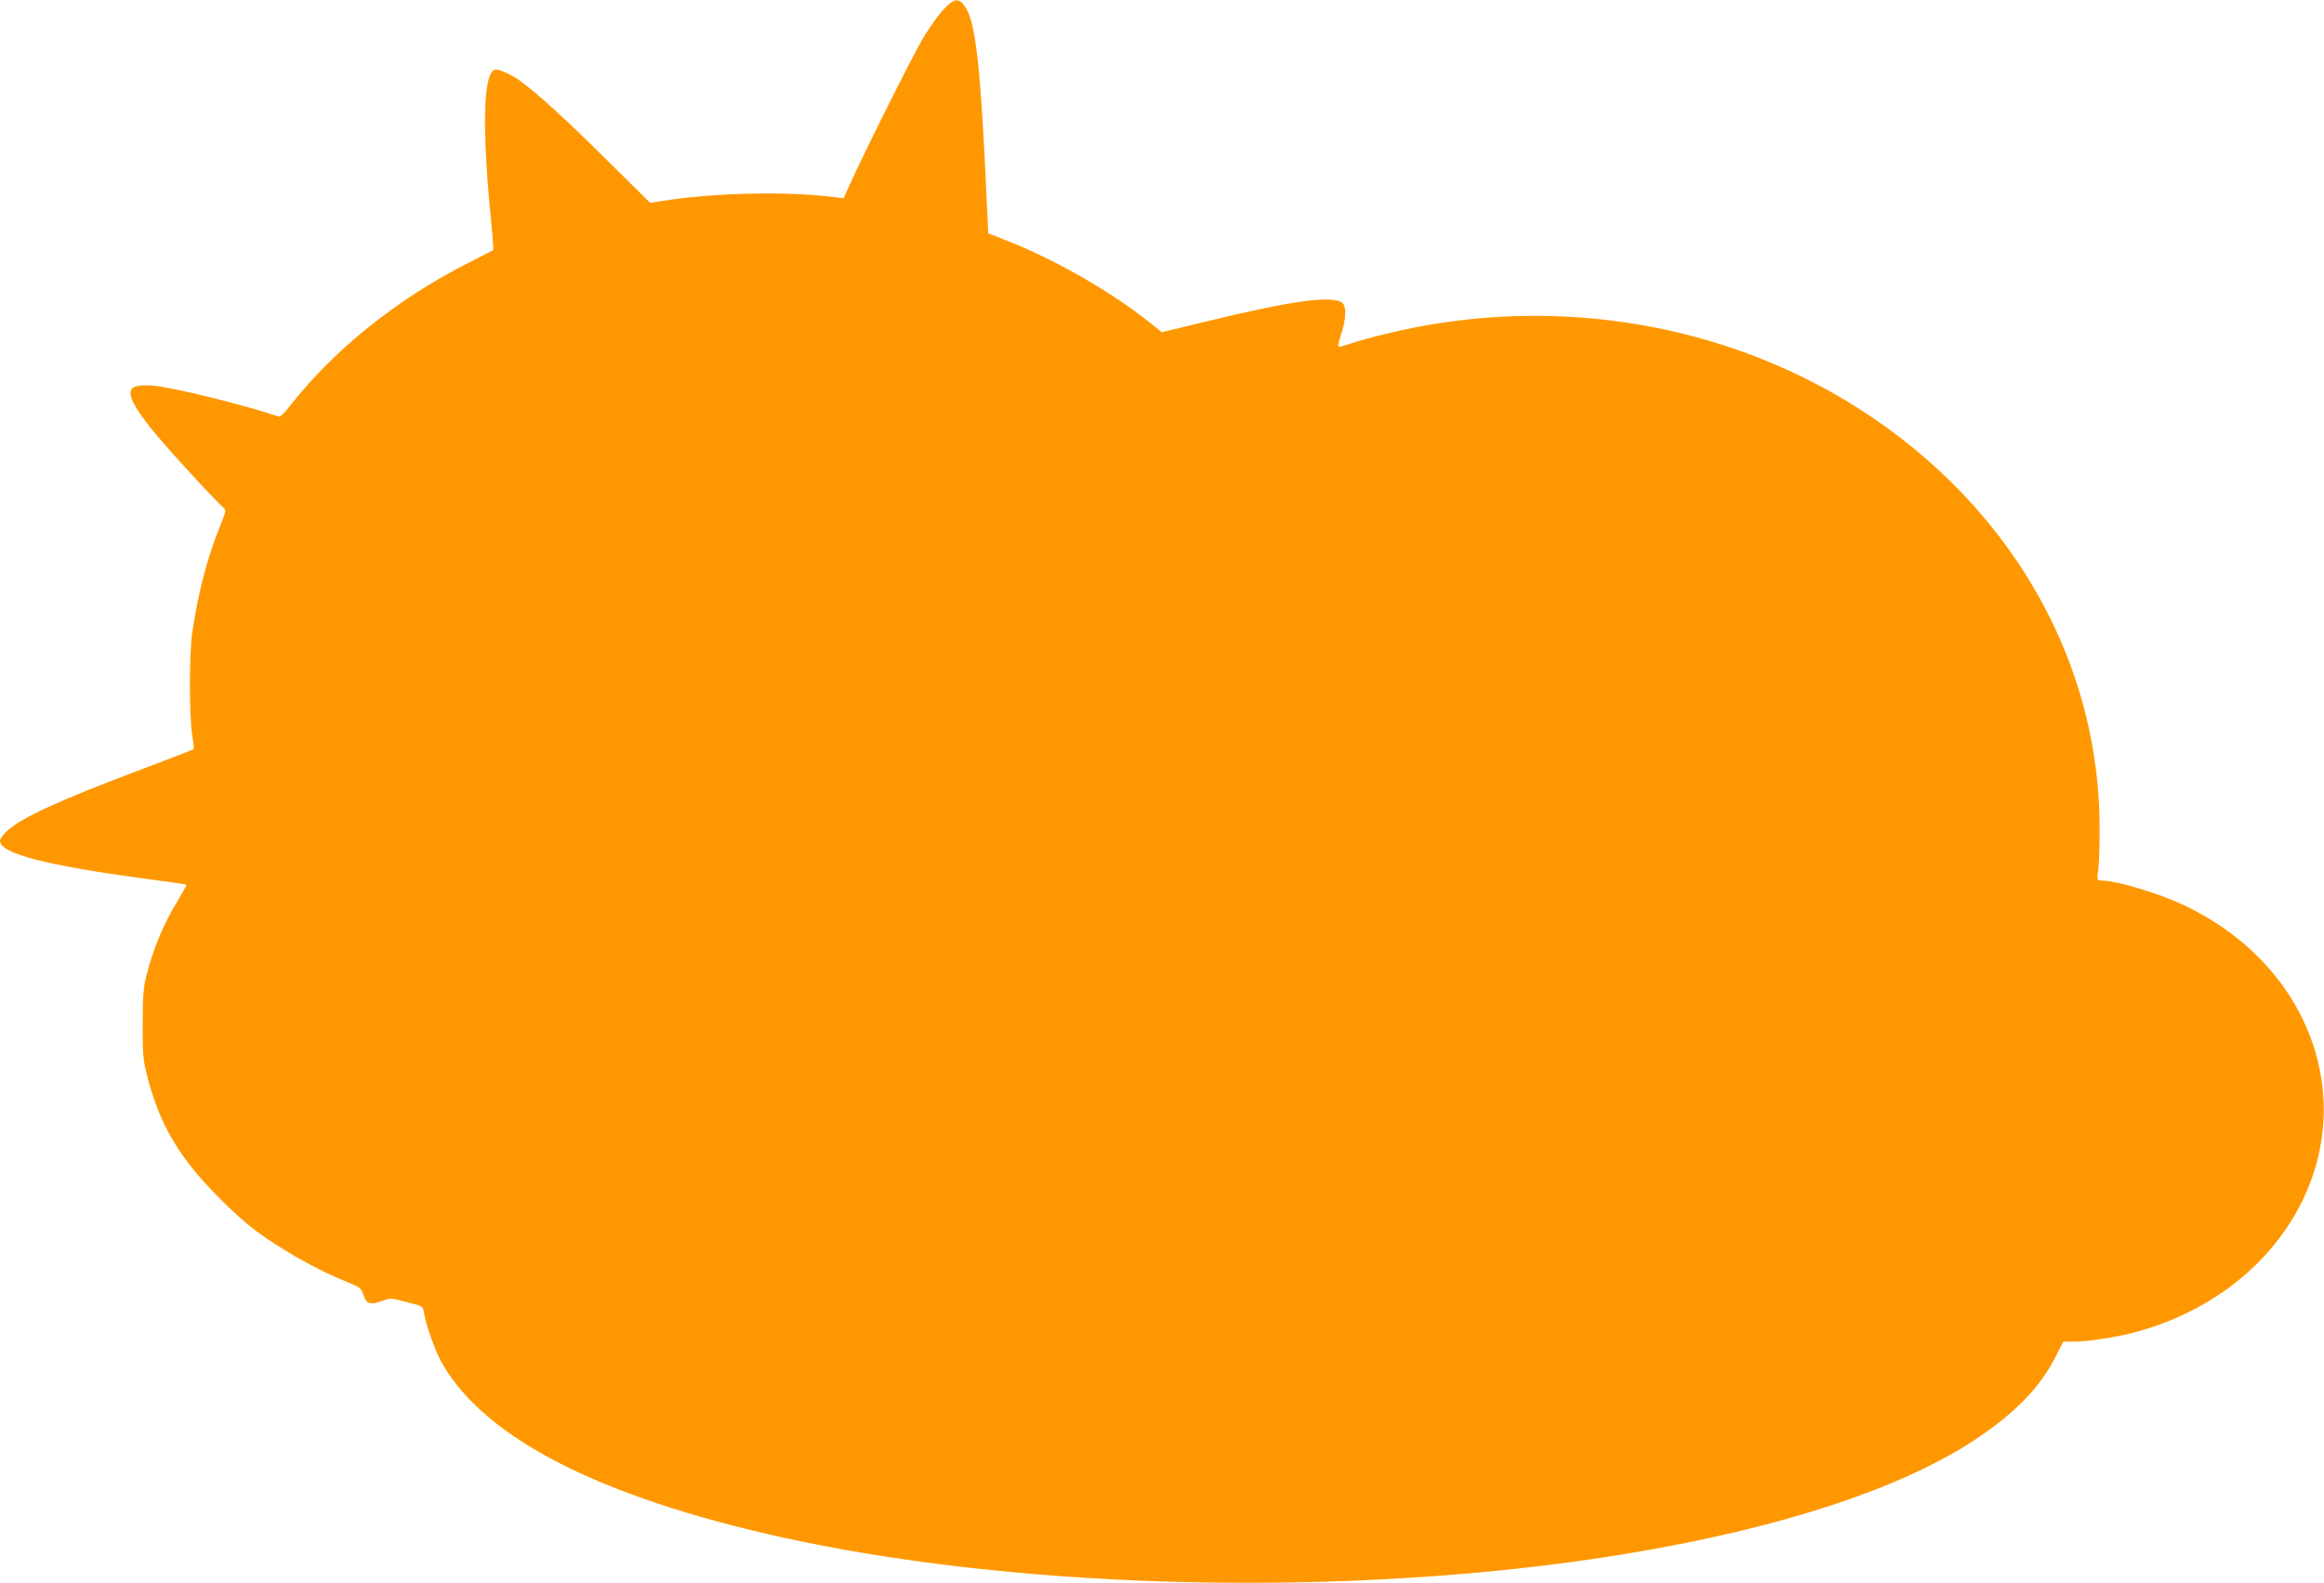 <?xml version="1.0" standalone="no"?>
<!DOCTYPE svg PUBLIC "-//W3C//DTD SVG 20010904//EN"
 "http://www.w3.org/TR/2001/REC-SVG-20010904/DTD/svg10.dtd">
<svg version="1.0" xmlns="http://www.w3.org/2000/svg"
 width="1280pt" height="872pt" viewBox="0 0 1280 872"
 preserveAspectRatio="xMidYMid meet">
<g transform="translate(0,872) scale(0.1,-0.1)"
fill="#ff9800" stroke="none">
<path d="M5196 8667 c-28 -29 -79 -102 -114 -160 -56 -95 -334 -650 -407 -816
l-29 -63 -50 6 c-270 34 -667 25 -963 -23 l-52 -8 -241 238 c-222 220 -378
363 -473 432 -49 37 -125 70 -143 63 -63 -24 -70 -325 -18 -845 8 -79 12 -146
11 -148 -2 -2 -65 -34 -139 -72 -391 -198 -739 -477 -982 -788 -26 -34 -53
-60 -59 -58 -199 67 -587 162 -693 171 -163 13 -166 -38 -16 -231 60 -78 343
-388 399 -438 20 -17 20 -18 -18 -113 -68 -167 -118 -361 -150 -579 -17 -112
-17 -451 -1 -559 7 -44 11 -81 8 -83 -2 -2 -127 -50 -277 -107 -467 -175 -678
-273 -756 -348 -18 -18 -33 -40 -33 -49 0 -70 250 -135 799 -209 123 -16 226
-31 228 -33 2 -2 -24 -48 -57 -103 -68 -111 -129 -259 -162 -391 -19 -75 -22
-116 -22 -273 -1 -162 2 -197 23 -280 68 -273 178 -459 405 -685 106 -105 171
-160 261 -221 139 -93 291 -176 422 -229 88 -36 92 -39 105 -79 16 -49 39 -56
104 -31 42 16 47 16 134 -7 90 -23 90 -23 95 -58 12 -73 66 -224 106 -290 241
-407 867 -725 1854 -945 1159 -258 2697 -324 4063 -175 1114 122 2018 377
2520 710 221 147 358 288 443 456 l43 84 58 0 c74 0 231 24 330 50 777 204
1217 918 984 1597 -111 324 -365 595 -707 757 -140 66 -373 136 -454 136 -26
0 -26 0 -18 63 4 34 8 143 7 242 -6 988 -575 1892 -1514 2405 -720 392 -1586
502 -2405 304 -78 -18 -167 -43 -199 -54 -33 -11 -64 -20 -71 -20 -8 0 -4 22
11 68 28 80 31 154 8 173 -53 44 -275 14 -752 -102 l-243 -59 -67 54 c-215
171 -522 347 -788 451 l-101 40 -7 150 c-34 763 -61 1010 -120 1098 -34 51
-61 47 -120 -16z"/>
</g>
</svg>
